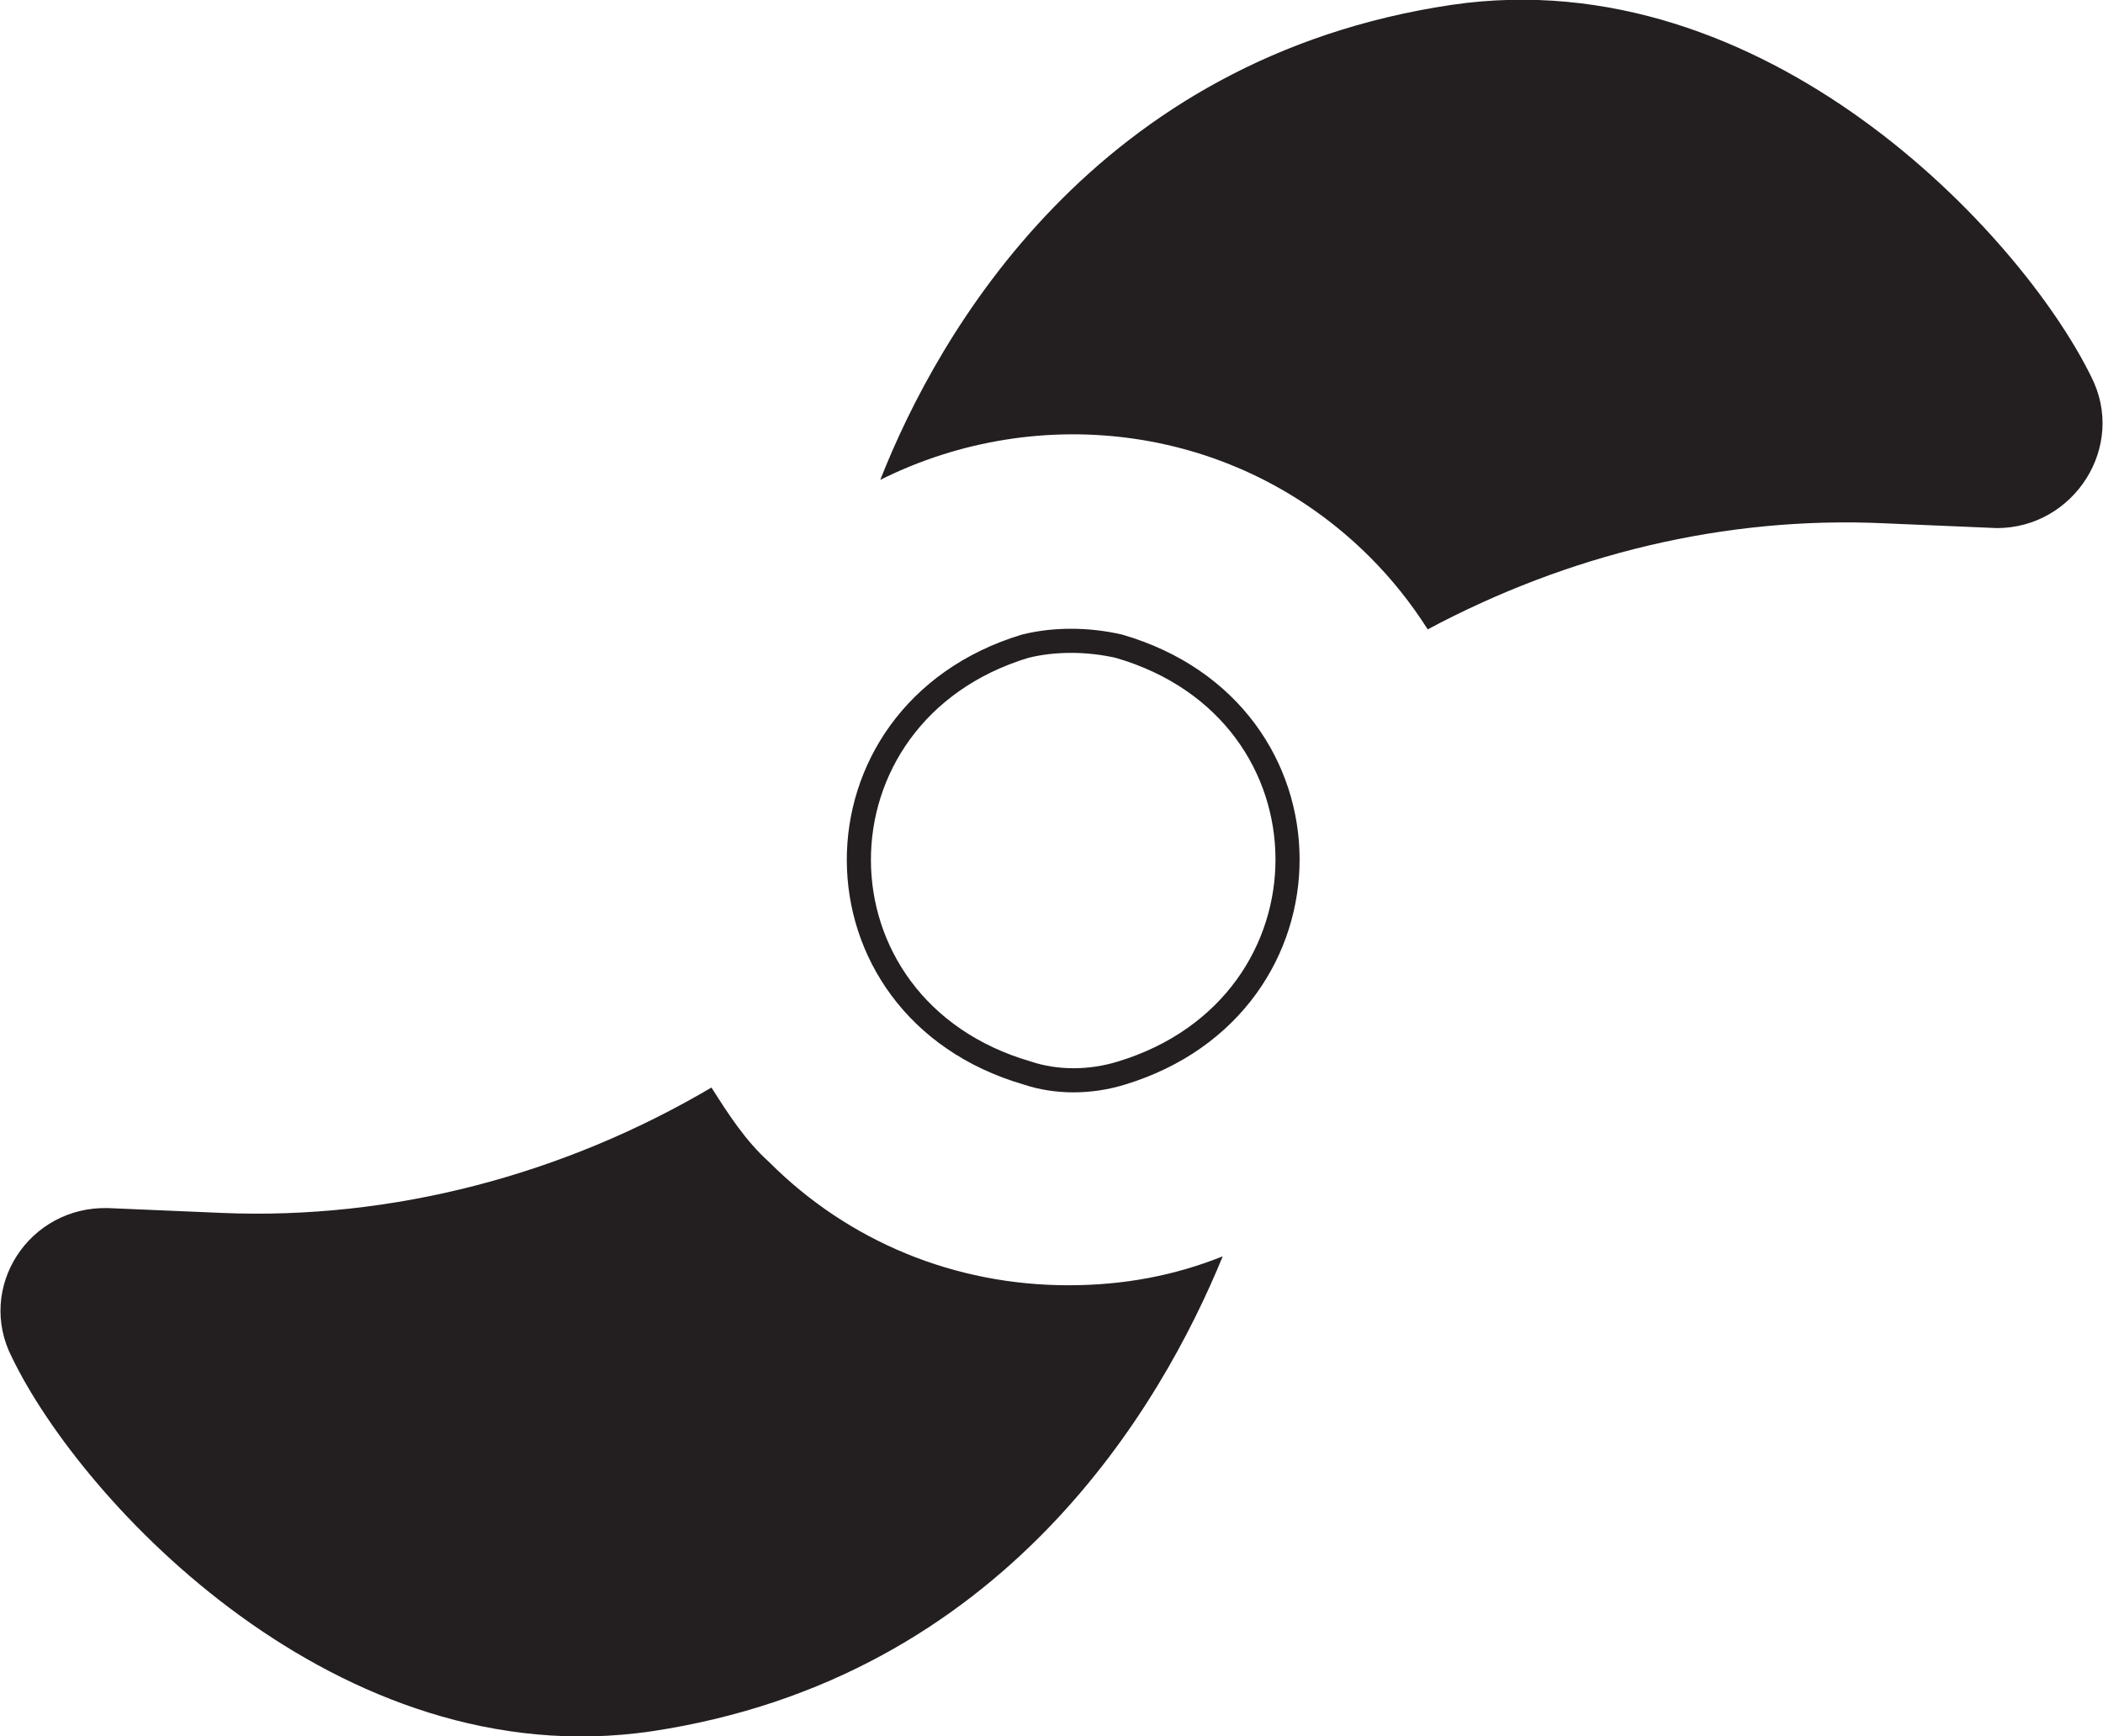 <?xml version="1.0" encoding="utf-8"?>
<!-- Generator: Adobe Illustrator 23.0.2, SVG Export Plug-In . SVG Version: 6.00 Build 0)  -->
<svg version="1.1" id="Layer_1" xmlns="http://www.w3.org/2000/svg" xmlns:xlink="http://www.w3.org/1999/xlink" x="0px" y="0px"
	 width="87.2px" height="72px" viewBox="0 0 87.2 72" enable-background="new 0 0 87.2 72" xml:space="preserve">
<g>
	<path fill="#231F20" d="M86.7,15.6C83.8,9.7,73.2-1.7,60.2,0.2C45.4,2.4,38.9,13.8,36.5,19.9c6.6-3.3,14.8-2.3,20.3,3.2
		c0.9,0.9,1.7,1.9,2.4,3c5.8-3.1,12.3-4.7,18.9-4.4l4.7,0.2C86,21.9,88.2,18.5,86.7,15.6"/>
	<path fill="#231F20" d="M44.3,53.3c-4.7,0-9.1-1.8-12.4-5.1c-1-0.9-1.7-2-2.4-3.1c-6.1,3.6-13.2,5.5-20.3,5.2l-4.7-0.2
		c-3.3-0.1-5.5,3.3-4,6.2C3.4,62.3,14,73.7,27,71.8c14.7-2.2,21.2-13.6,23.7-19.7C48.7,52.9,46.6,53.3,44.3,53.3L44.3,53.3"/>
	<path fill="none" stroke="#231F20" stroke-miterlimit="10" d="M46.4,26.8c9.3,2.7,9.3,14.9,0.1,17.7c-1.3,0.4-2.7,0.4-3.9,0
		c-9.3-2.7-9.3-14.9-0.1-17.7C43.7,26.5,45.1,26.5,46.4,26.8z"/>
</g>
<g>
</g>
<g>
</g>
<g>
</g>
<g>
</g>
<g>
</g>
<g>
</g>
</svg>
